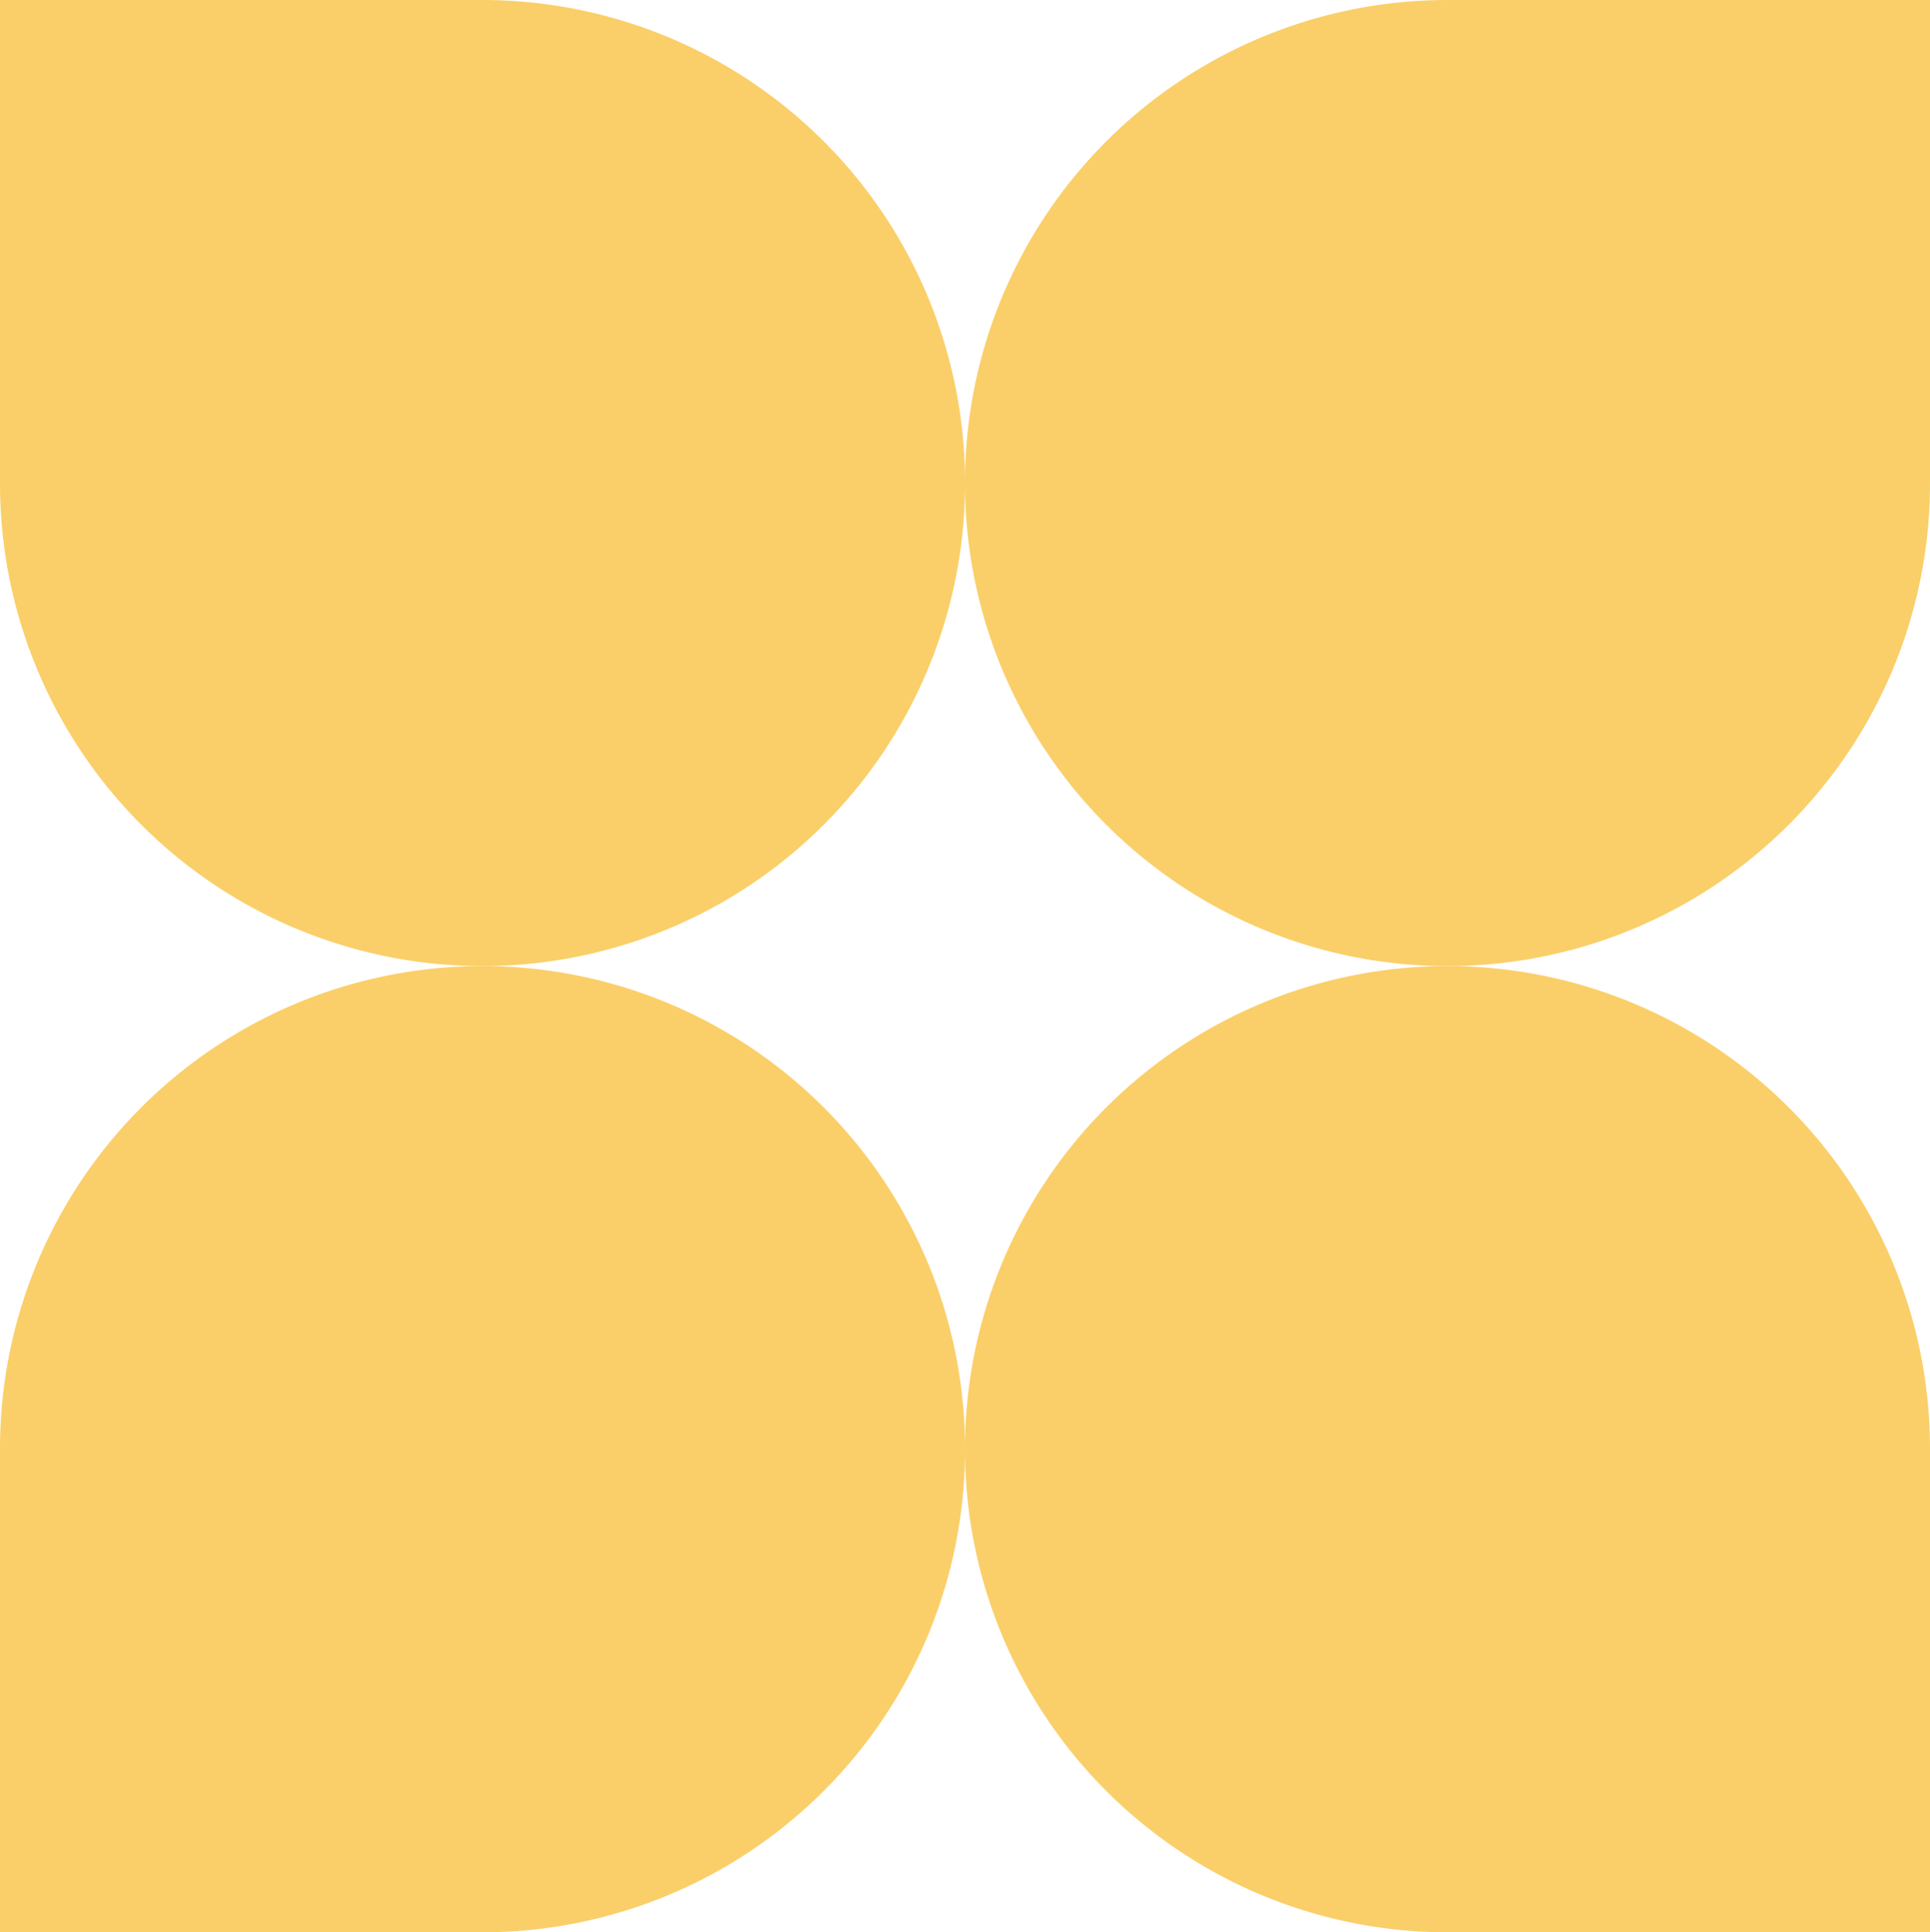 <svg xmlns="http://www.w3.org/2000/svg" viewBox="0 0 125 125.17"><defs><style>.cls-1{fill:#facf69;}</style></defs><g id="Layer_2" data-name="Layer 2"><g id="OBJECTS"><path class="cls-1" d="M93.75,0H125V31.33A31.25,31.25,0,0,1,93.75,62.58h0A31.25,31.25,0,0,1,62.5,31.33v-.08A31.25,31.25,0,0,1,93.75,0Z"/><path class="cls-1" d="M93.75,125.17H125V93.83A31.25,31.25,0,0,0,93.75,62.58h0A31.25,31.25,0,0,0,62.5,93.83v.09A31.25,31.25,0,0,0,93.75,125.17Z"/><path class="cls-1" d="M31.25,0H0V31.33A31.25,31.25,0,0,0,31.25,62.58h0A31.25,31.25,0,0,0,62.5,31.33v-.08A31.25,31.25,0,0,0,31.25,0Z"/><path class="cls-1" d="M31.25,125.17H0V93.83A31.25,31.25,0,0,1,31.25,62.58h0A31.25,31.25,0,0,1,62.5,93.83v.09A31.25,31.25,0,0,1,31.25,125.17Z"/></g></g></svg>